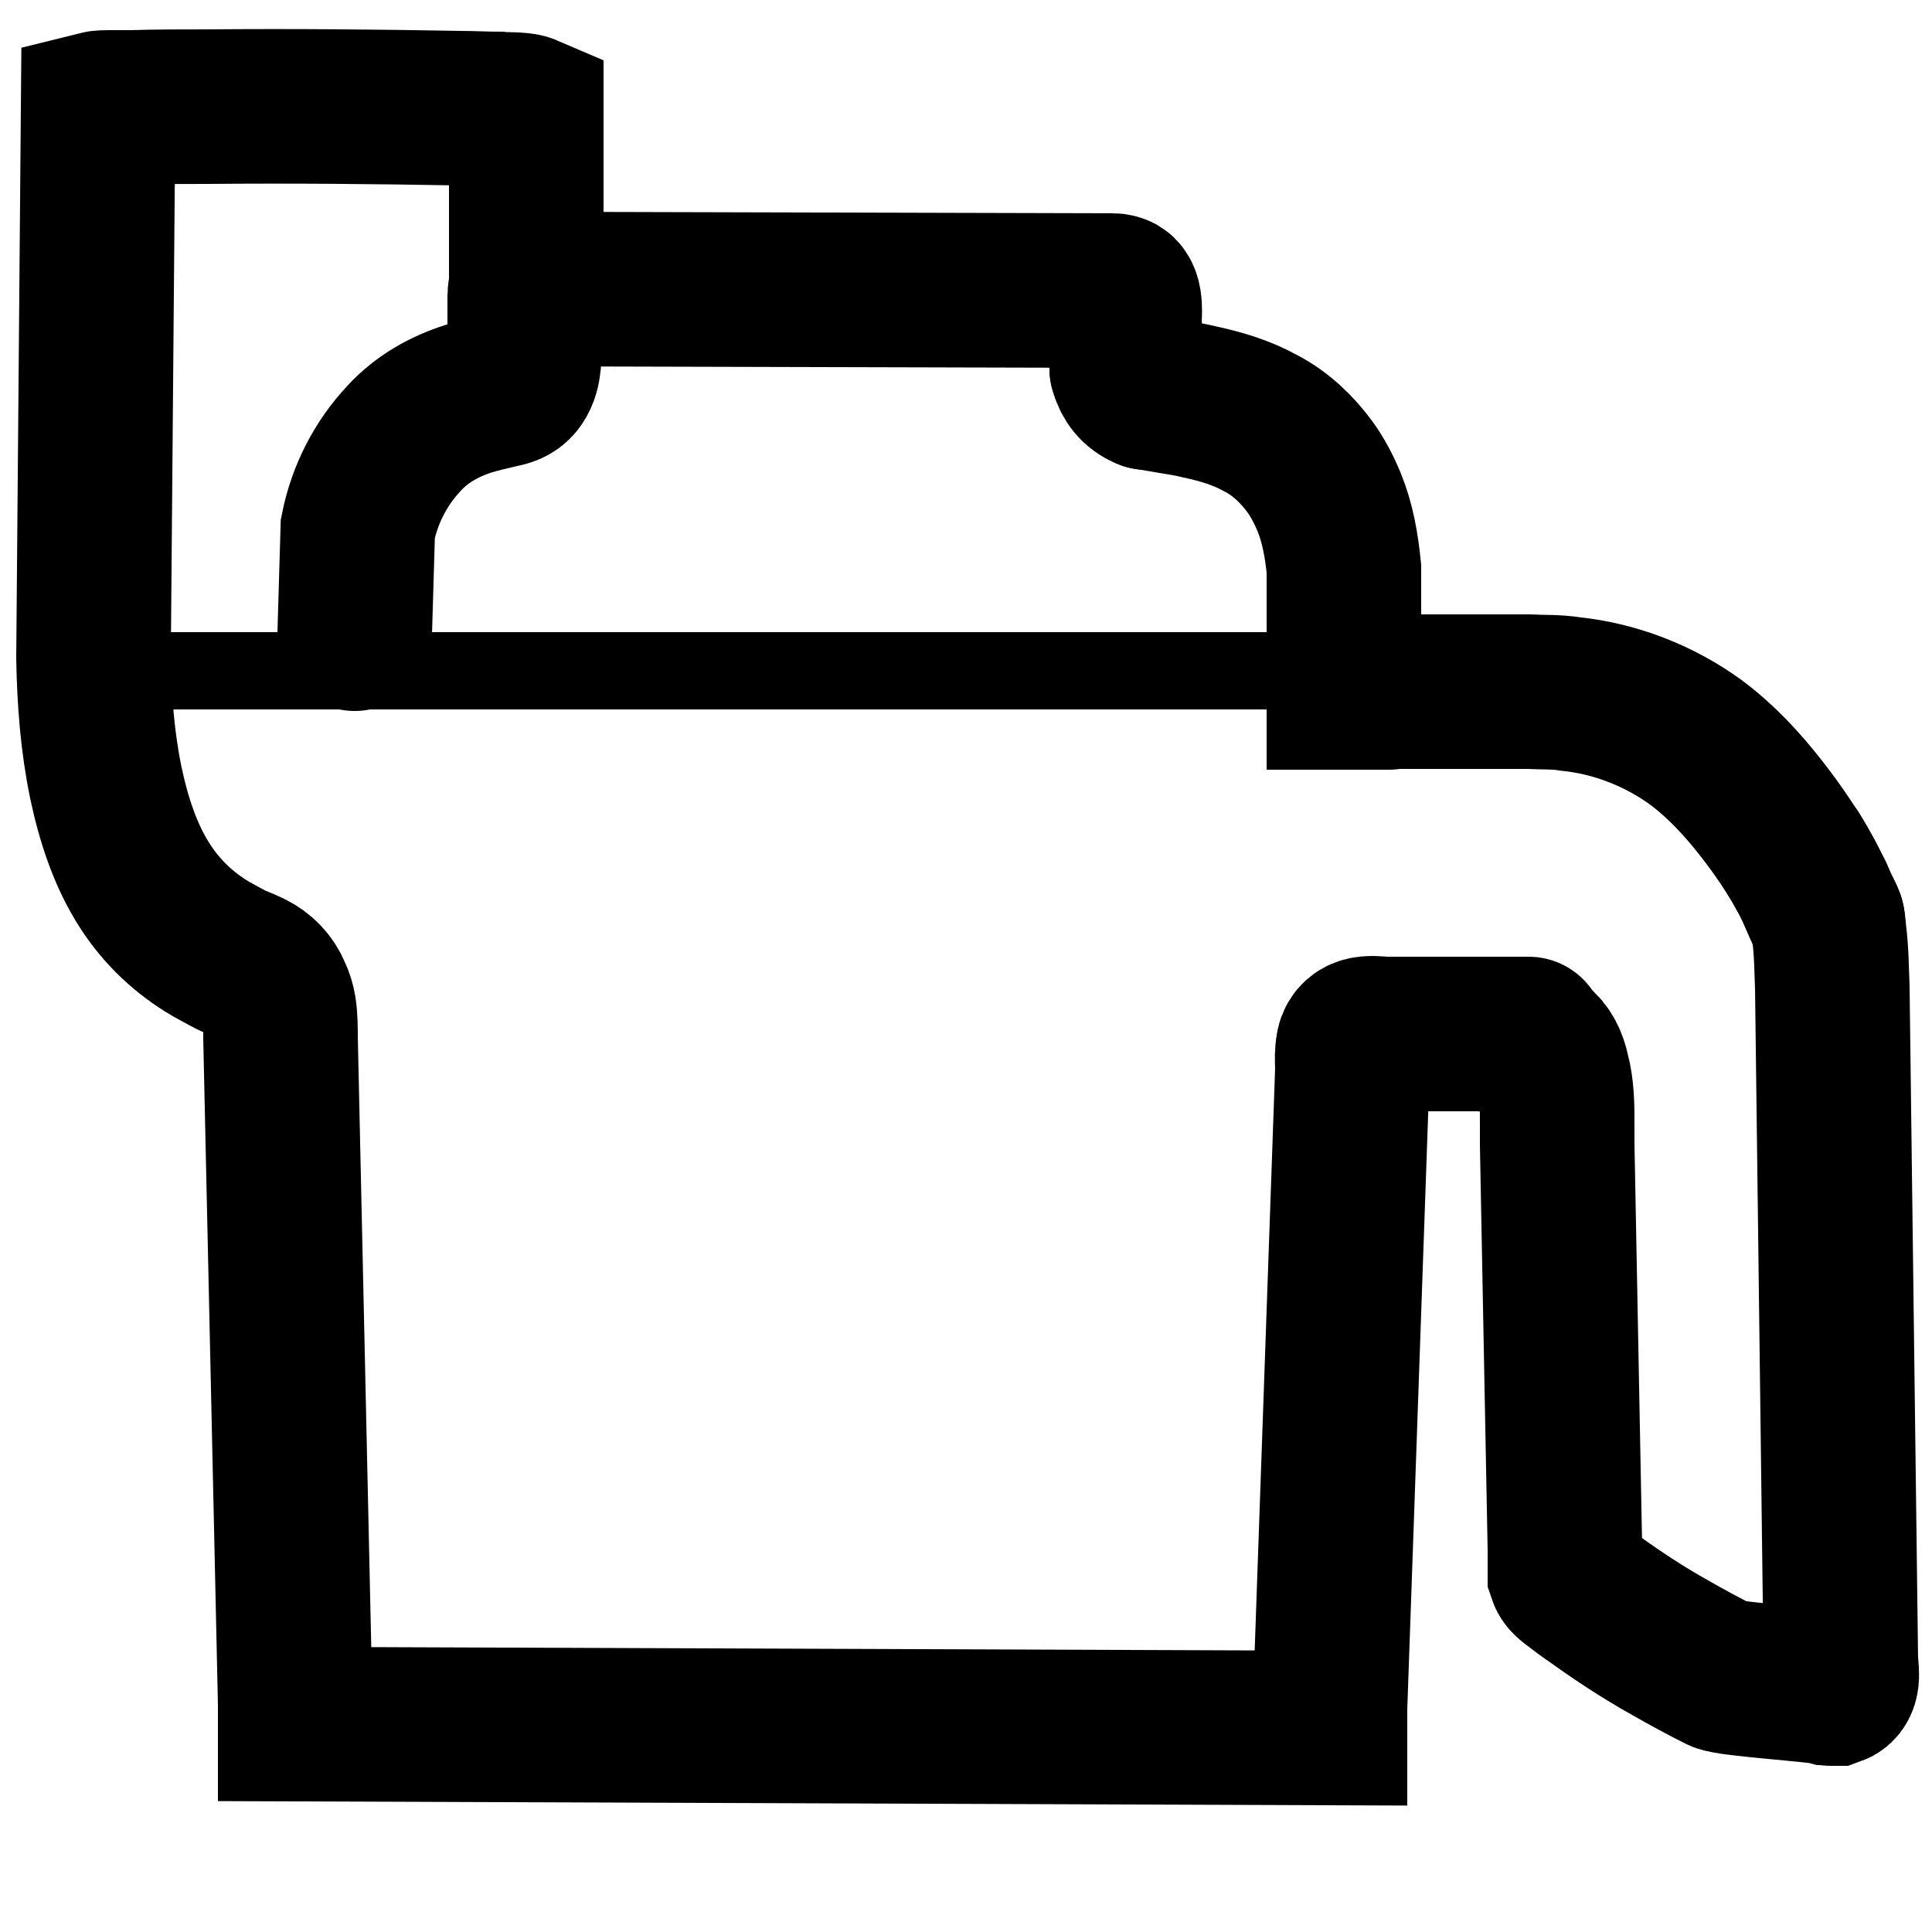 <!--?xml version="1.0" encoding="UTF-8"?-->
<svg viewBox="0 0 25 25" xmlns="http://www.w3.org/2000/svg" data-sanitized-data-name="Layer 2" data-name="Layer 2" id="Layer_2">
  <defs>
    <style>
      .cls-1 {
        stroke-miterlimit: 10;
      }

      .cls-1, .cls-2 {
        fill: none;
        stroke: #000;
      }

      .cls-2 {
        stroke-linecap: round;
        stroke-width: 2px;
      }
    </style>
  </defs>
  <g>
    <path d="m23.51,11.61c-.09-.2-.19-.38-.3-.56" class="cls-2"></path>
    <path d="m23.5,11.58c.03.07.06.14.09.2.02.05.04.08.06.13" class="cls-2"></path>
    <path d="m17.97,8.95h1.81c.18.01.36,0,.54.03.58.06,1.15.28,1.63.63.32.24.59.53.84.85.22.28.43.59.6.91.08.15.14.31.21.46.02.03.04.07.05.1" class="cls-2"></path>
    <path d="m14.58,4.77c-.01-.21-.02-.42-.03-.62,0-.06.03-.31-.07-.37-.02-.01-.05-.02-.08-.02l-7.59-.02V1.44c-.07-.03-.29-.02-.36-.03-.16,0-.33-.01-.49-.01-1.09-.02-2.19-.03-3.28-.02-.33,0-.65,0-.98.01-.1,0-.19,0-.29,0-.04,0-.1,0-.14.01l-.06,7.12c.01.54.05,1.08.16,1.61.1.47.25.94.51,1.34.22.34.51.61.85.81l.22.12c.09.05.19.08.29.13.14.07.25.18.31.33.03.06.05.13.06.19.02.12.02.27.02.38l.19,8.62v.26s13.39.05,13.39.05v-.26s.29-8.26.29-8.26c0-.15-.03-.32.09-.42" class="cls-2"></path>
    <path d="m19.78,13.38h-1.84c-.13,0-.35-.06-.42.12-.01.03-.01.05-.01.08" class="cls-2"></path>
    <path d="m23.6,11.81c.06.08.06.17.07.27.03.23.03.47.04.7l.11,8.7c0,.1.06.32-.08.37-.02,0-.02,0-.04,0-.03,0-.01,0-.04-.01h-.01c-.14-.04-1.27-.11-1.39-.17-.22-.11-.44-.23-.65-.35-.34-.19-.66-.4-.98-.63-.09-.06-.17-.12-.26-.19-.04-.03-.1-.07-.12-.13,0-.02,0-.04,0-.06v-.26s-.1-5.24-.1-5.24v-.26c0-.23,0-.46-.06-.68-.03-.14-.09-.27-.2-.35-.09-.06-.19-.08-.29-.1-.15-.03-.31-.03-.46-.04" class="cls-2"></path>
    <path d="m6.81,3.73h0s-.02.06-.02.08v.04s0,.26,0,.26v.3c-.01.17.01.38-.09.52-.06.09-.15.11-.25.13-.13.03-.26.06-.39.1-.31.1-.6.26-.83.51-.3.32-.51.72-.6,1.17l-.04,1.36" class="cls-2"></path>
    <path d="m14.58,4.77c.04.15.12.25.26.31" class="cls-2"></path>
    <path d="m14.85,5.08h0l.18.03c.16.03.33.05.49.09.28.06.55.14.8.28.25.13.46.33.63.56.1.14.18.29.25.46.11.27.16.56.19.86v1.6h.58" class="cls-2"></path>
  </g>
  <line y2="8.68" x2="17.85" y1="8.68" x1=".95" class="cls-1"></line>
</svg>